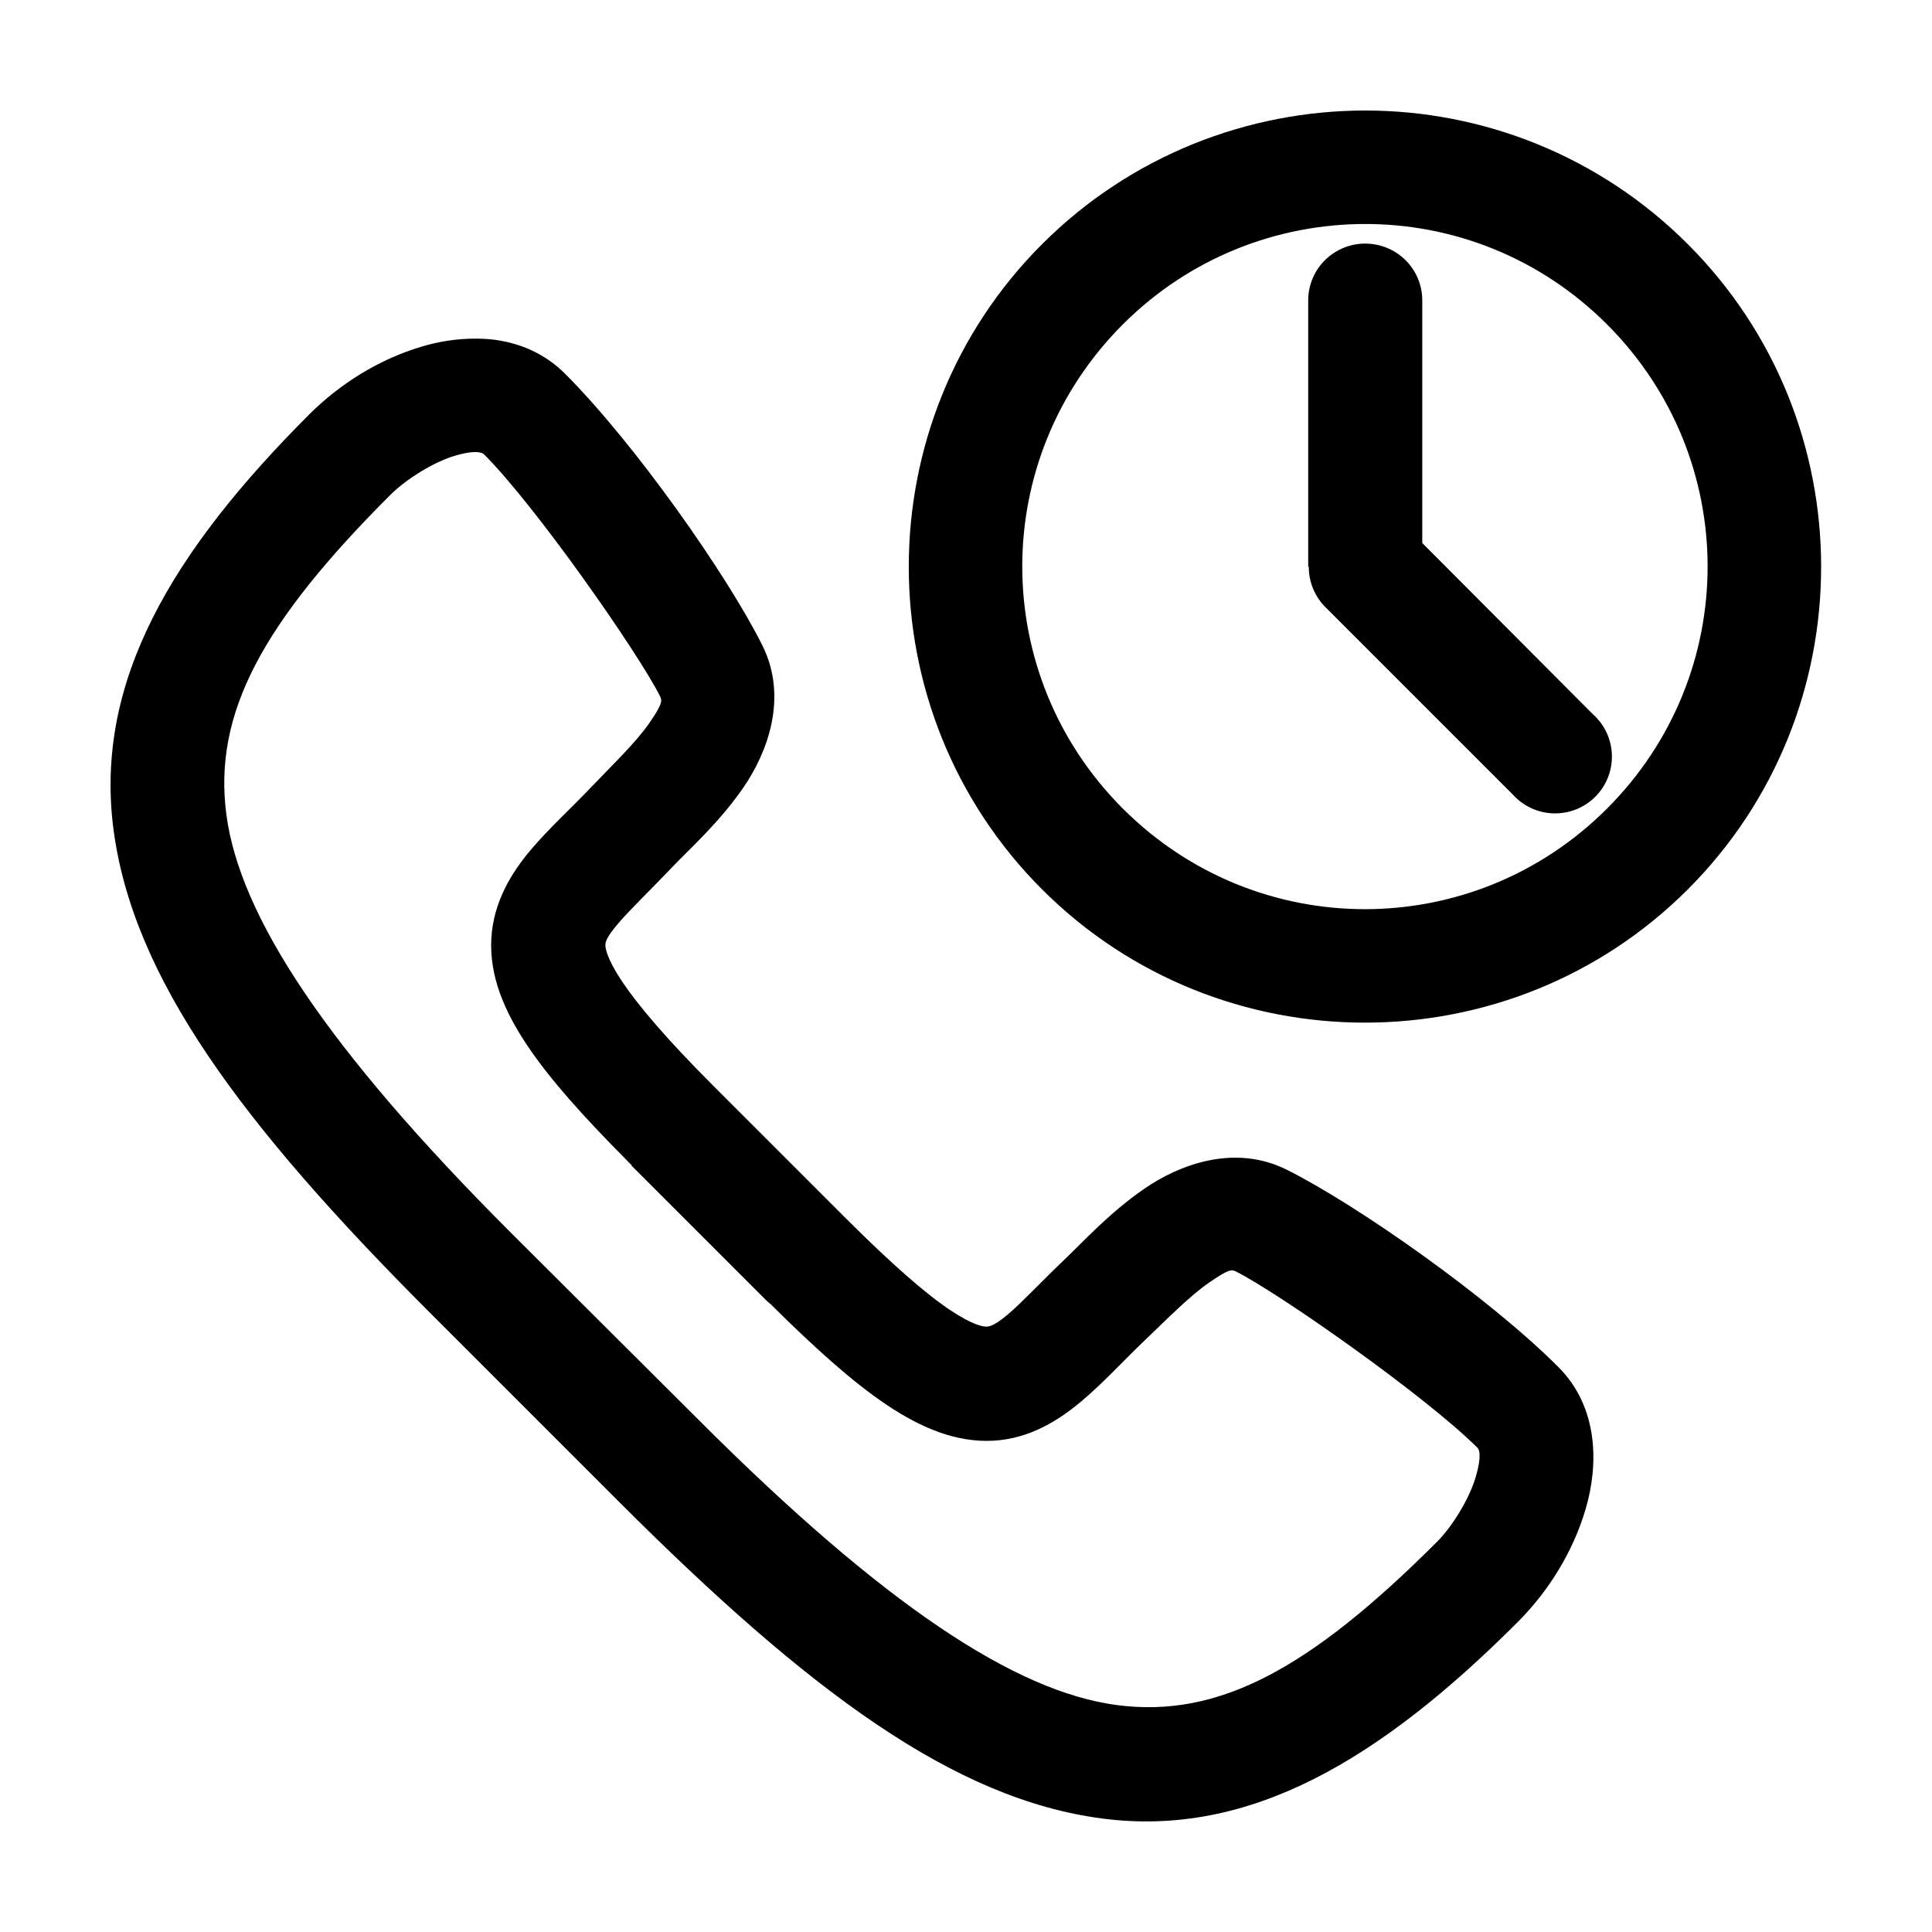 <?xml version="1.0" encoding="UTF-8"?>
<!-- Uploaded to: ICON Repo, www.iconrepo.com, Generator: ICON Repo Mixer Tools -->
<svg fill="#000000" width="800px" height="800px" version="1.1" viewBox="144 144 512 512" xmlns="http://www.w3.org/2000/svg">
 <path d="m505.8 173.29c-30.977 0-62.098 11.875-85.645 35.422-47.094 47.094-47.094 123.89 0 170.98s124.04 47.094 171.14 0 47.094-123.89 0-170.98c-23.547-23.547-54.516-35.422-85.492-35.422zm0 30.07c23.18 0 46.309 8.836 64.078 26.605 35.543 35.543 35.543 92.773 0 128.32-35.539 35.539-92.77 35.539-128.31 0-35.543-35.543-35.543-92.773 0-128.32 17.77-17.77 41.059-26.605 64.234-26.605zm-0.156 5.195c-4.023 0.039-7.863 1.676-10.668 4.543-2.809 2.867-4.352 6.727-4.289 10.73v70.219 0.156h0.156c-0.016 4.012 1.57 7.867 4.41 10.707l49.75 49.75c2.785 3.047 6.703 4.82 10.832 4.894 4.133 0.078 8.113-1.543 11.012-4.484s4.457-6.945 4.316-11.07c-0.141-4.129-1.969-8.016-5.062-10.754l-45.184-45.34v-64.078c0.062-4.059-1.523-7.969-4.398-10.844s-6.797-4.473-10.875-4.43zm-235.53 25.191c-4.973-0.039-9.82 0.766-14.168 2.047-11.598 3.414-21.875 9.965-29.914 17.945-36.383 36.383-57.098 70.867-51.957 110.05 5.144 39.184 33.48 77.719 84.074 128.31l49.75 49.75c50.594 50.594 88.973 78.93 128.16 84.074 39.188 5.144 73.828-15.73 110.21-52.113 7.981-8.039 14.531-18.316 17.945-29.914 3.418-11.598 3.516-26.871-7.242-37.629-18.484-18.484-53.305-42.945-71.949-52.27-13.941-6.973-28.617-1.289-37.785 5.039-9.168 6.324-16.301 14.141-20.625 18.262-6.769 6.457-11.789 11.883-15.43 14.957-3.637 3.074-4.914 3.266-5.668 3.309-0.75 0.051-3.457-0.203-9.762-4.41-6.262-4.18-15.32-12.031-27.234-23.93-0.055-0.055-0.105-0.105-0.16-0.16l-35.582-35.578c-12.023-12.027-19.723-21.094-23.93-27.395-4.203-6.305-4.449-9.012-4.406-9.762 0.039-0.754 0.23-1.875 3.305-5.512 3.074-3.637 8.504-8.816 14.957-15.586 4.121-4.324 11.938-11.301 18.262-20.469 6.328-9.168 12.012-23.84 5.039-37.785-9.32-18.645-33.785-53.465-52.27-71.949-5.379-5.379-11.957-8.082-18.578-8.977-1.656-0.223-3.379-0.301-5.039-0.312zm0.316 30.07c1.168 0.074 1.676 0.414 1.887 0.629 13.625 13.625 40.859 52.59 46.605 64.078 0.559 1.125 0.703 1.957-2.836 7.086-3.539 5.129-9.898 11.211-15.27 16.848-5.699 5.977-11.223 10.934-16.219 16.844-4.996 5.914-9.867 13.727-10.391 23.461-0.52 9.73 3.277 18.934 9.445 28.18 5.93 8.883 14.684 18.688 26.609 30.703 0.348 0.383 0.715 0.754 1.102 1.102v0.156l35.582 35.582c0.398 0.391 0.82 0.758 1.258 1.102 12.02 11.934 21.977 20.836 30.859 26.766 9.246 6.168 18.449 9.969 28.184 9.445 9.73-0.52 17.543-5.551 23.457-10.547 5.914-4.996 10.871-10.52 16.848-16.219 5.633-5.371 11.715-11.574 16.844-15.113 5.133-3.539 5.961-3.555 7.086-2.992 11.492 5.746 50.453 33.137 64.078 46.762 0.43 0.426 1.195 2.059-0.473 7.715-1.664 5.652-6.019 12.918-10.234 17.16-33.855 33.855-58.016 46.82-84.859 43.297-26.844-3.523-61.68-26.414-110.68-75.414l-49.91-49.754c-49-49-71.891-83.992-75.414-110.84s9.598-50.848 43.453-84.703c4.242-4.215 11.508-8.727 17.164-10.391 2.824-0.832 4.656-1.02 5.824-0.945z"/>
</svg>